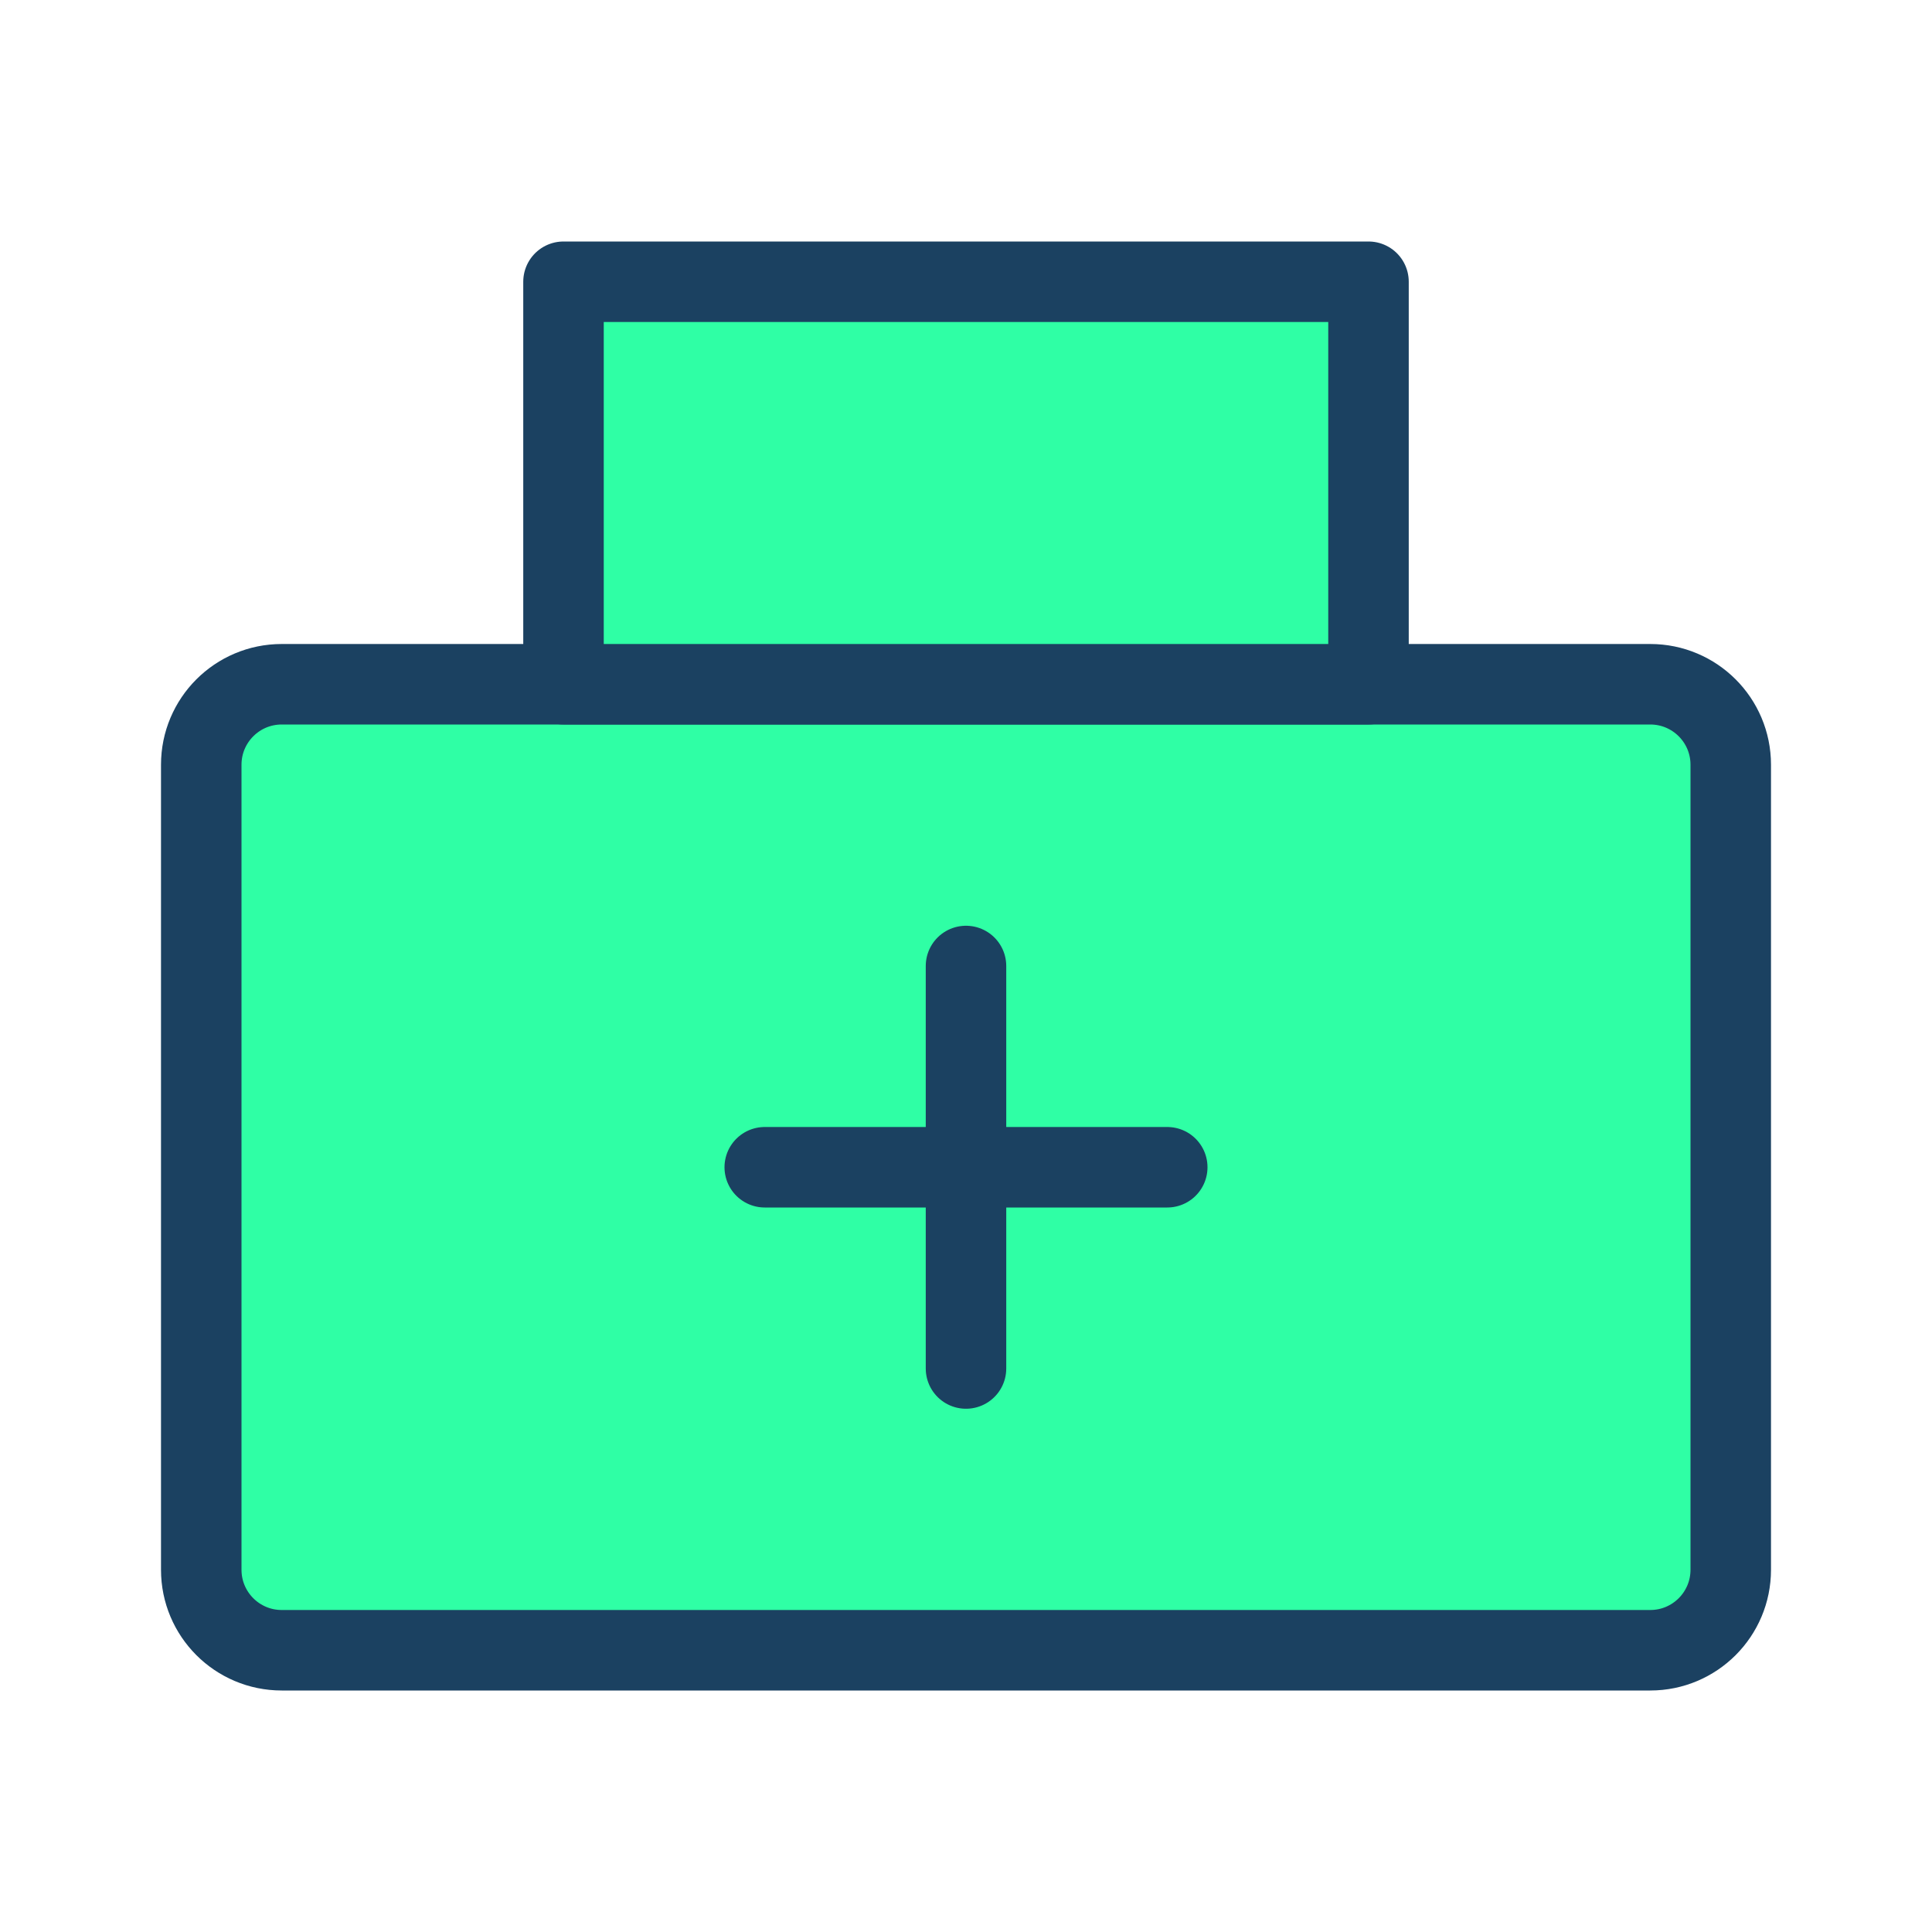 <?xml version="1.0" encoding="UTF-8"?><svg width="48" height="48" viewBox="0 0 48 48" fill="none" xmlns="http://www.w3.org/2000/svg"><path d="M41 17H7C5.895 17 5 17.895 5 19L5 39C5 40.105 5.895 41 7 41H41C42.105 41 43 40.105 43 39V19C43 17.895 42.105 17 41 17Z" fill="#2FFFA5" stroke="#1B4161" stroke-width="2" stroke-linejoin="round"/><path d="M34 7H14L14 17H34V7Z" fill="#2FFFA5" stroke="#1B4161" stroke-width="2" stroke-linejoin="round"/><path d="M19 29H29" stroke="#1B4161" stroke-width="2" stroke-linecap="round"/><path d="M24 24V34" stroke="#1B4161" stroke-width="2" stroke-linecap="round"/></svg>